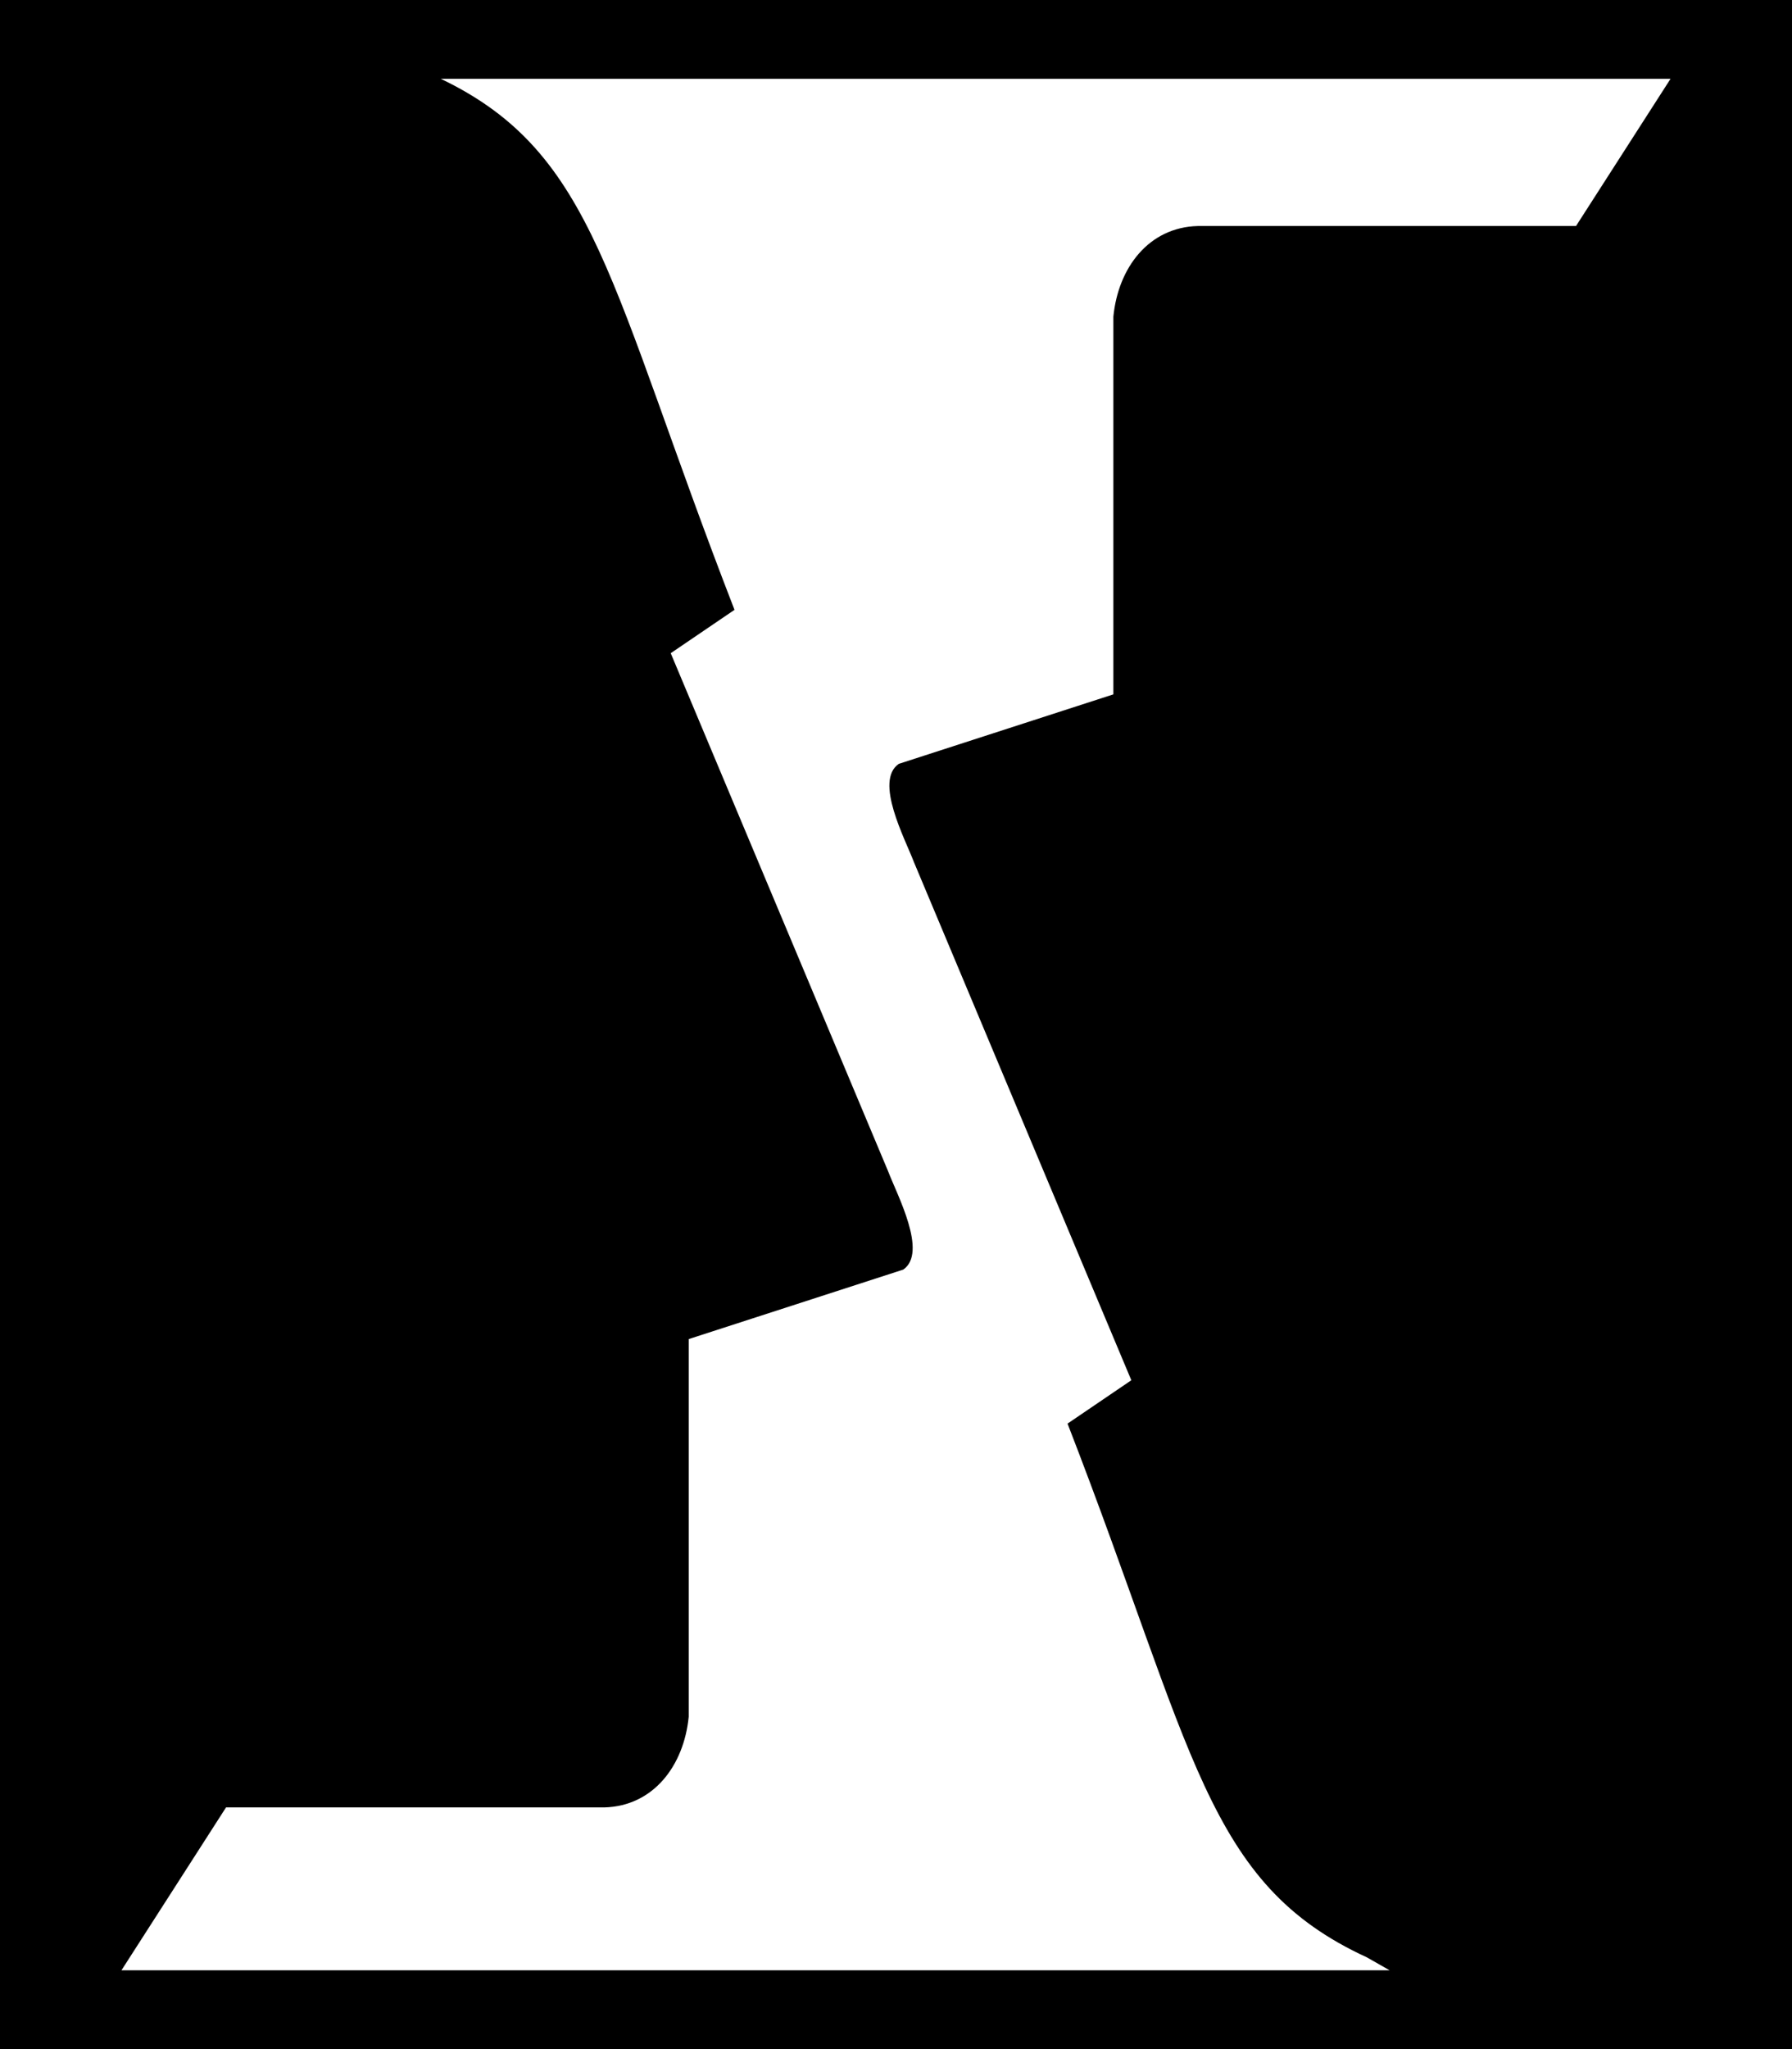 <?xml version="1.0" encoding="UTF-8" standalone="no"?>
<!-- Created with Inkscape (http://www.inkscape.org/) -->

<svg
   xmlns:dc="http://purl.org/dc/elements/1.1/"
   xmlns:cc="http://creativecommons.org/ns#"
   xmlns:rdf="http://www.w3.org/1999/02/22-rdf-syntax-ns#"
   xmlns:svg="http://www.w3.org/2000/svg"
   xmlns="http://www.w3.org/2000/svg"
   xmlns:sodipodi="http://sodipodi.sourceforge.net/DTD/sodipodi-0.dtd"
   xmlns:inkscape="http://www.inkscape.org/namespaces/inkscape"
   id="svg4136"
   version="1.1"
   inkscape:version="0.91 r13725"
   width="700"
   height="800"
   viewBox="0 0 700 800"
   sodipodi:docname="Cosmos10.svg">
  <defs
     id="defs4140" />
  <sodipodi:namedview
     pagecolor="#ffffff"
     bordercolor="#666666"
     borderopacity="1"
     objecttolerance="10"
     gridtolerance="10"
     guidetolerance="10"
     inkscape:pageopacity="0"
     inkscape:pageshadow="2"
     inkscape:window-width="1680"
     inkscape:window-height="987"
     id="namedview4138"
     showgrid="false"
     fit-margin-top="0"
     fit-margin-left="0"
     fit-margin-right="0"
     fit-margin-bottom="0"
     inkscape:zoom="0.9775"
     inkscape:cx="350"
     inkscape:cy="400"
     inkscape:window-x="-8"
     inkscape:window-y="-8"
     inkscape:window-maximized="1"
     inkscape:current-layer="svg4136" />
  <path
     style="opacity:1;fill:#000000;fill-opacity:1;stroke:none;stroke-width:3;stroke-miterlimit:4;stroke-dasharray:none;stroke-opacity:1"
     d="m 0,0 0,800 700,0 0,-800 z m 172.185,30.769 480.368,0 -36.921,57.474 -147.752,0 c -19.144,0.496 -31.098,16.266 -32.971,35.389 l 0,147.459 -83.817,27.127 c -9.677,6.663 2.42,29.185 5.901,38.339 l 84.933,202.312 -24.916,16.928 c 49.81,128.362 53.943,179.436 116.928,208.382 l 8.873,5.05 -495.365,0 40.846,-63.587 147.762,0 c 19.144,-0.496 31.098,-16.266 32.971,-35.389 l 0,-147.457 83.81,-27.127 c 9.677,-6.663 -2.413,-29.187 -5.894,-38.341 L 262,255.019 286.916,238.089 C 237.7,111.259 233.046,59.899 172.185,30.769 Z"
     id="rect4184"
     inkscape:connector-curvature="0"
     sodipodi:nodetypes="ccccccccccccccccccccccccccc" />
</svg>
